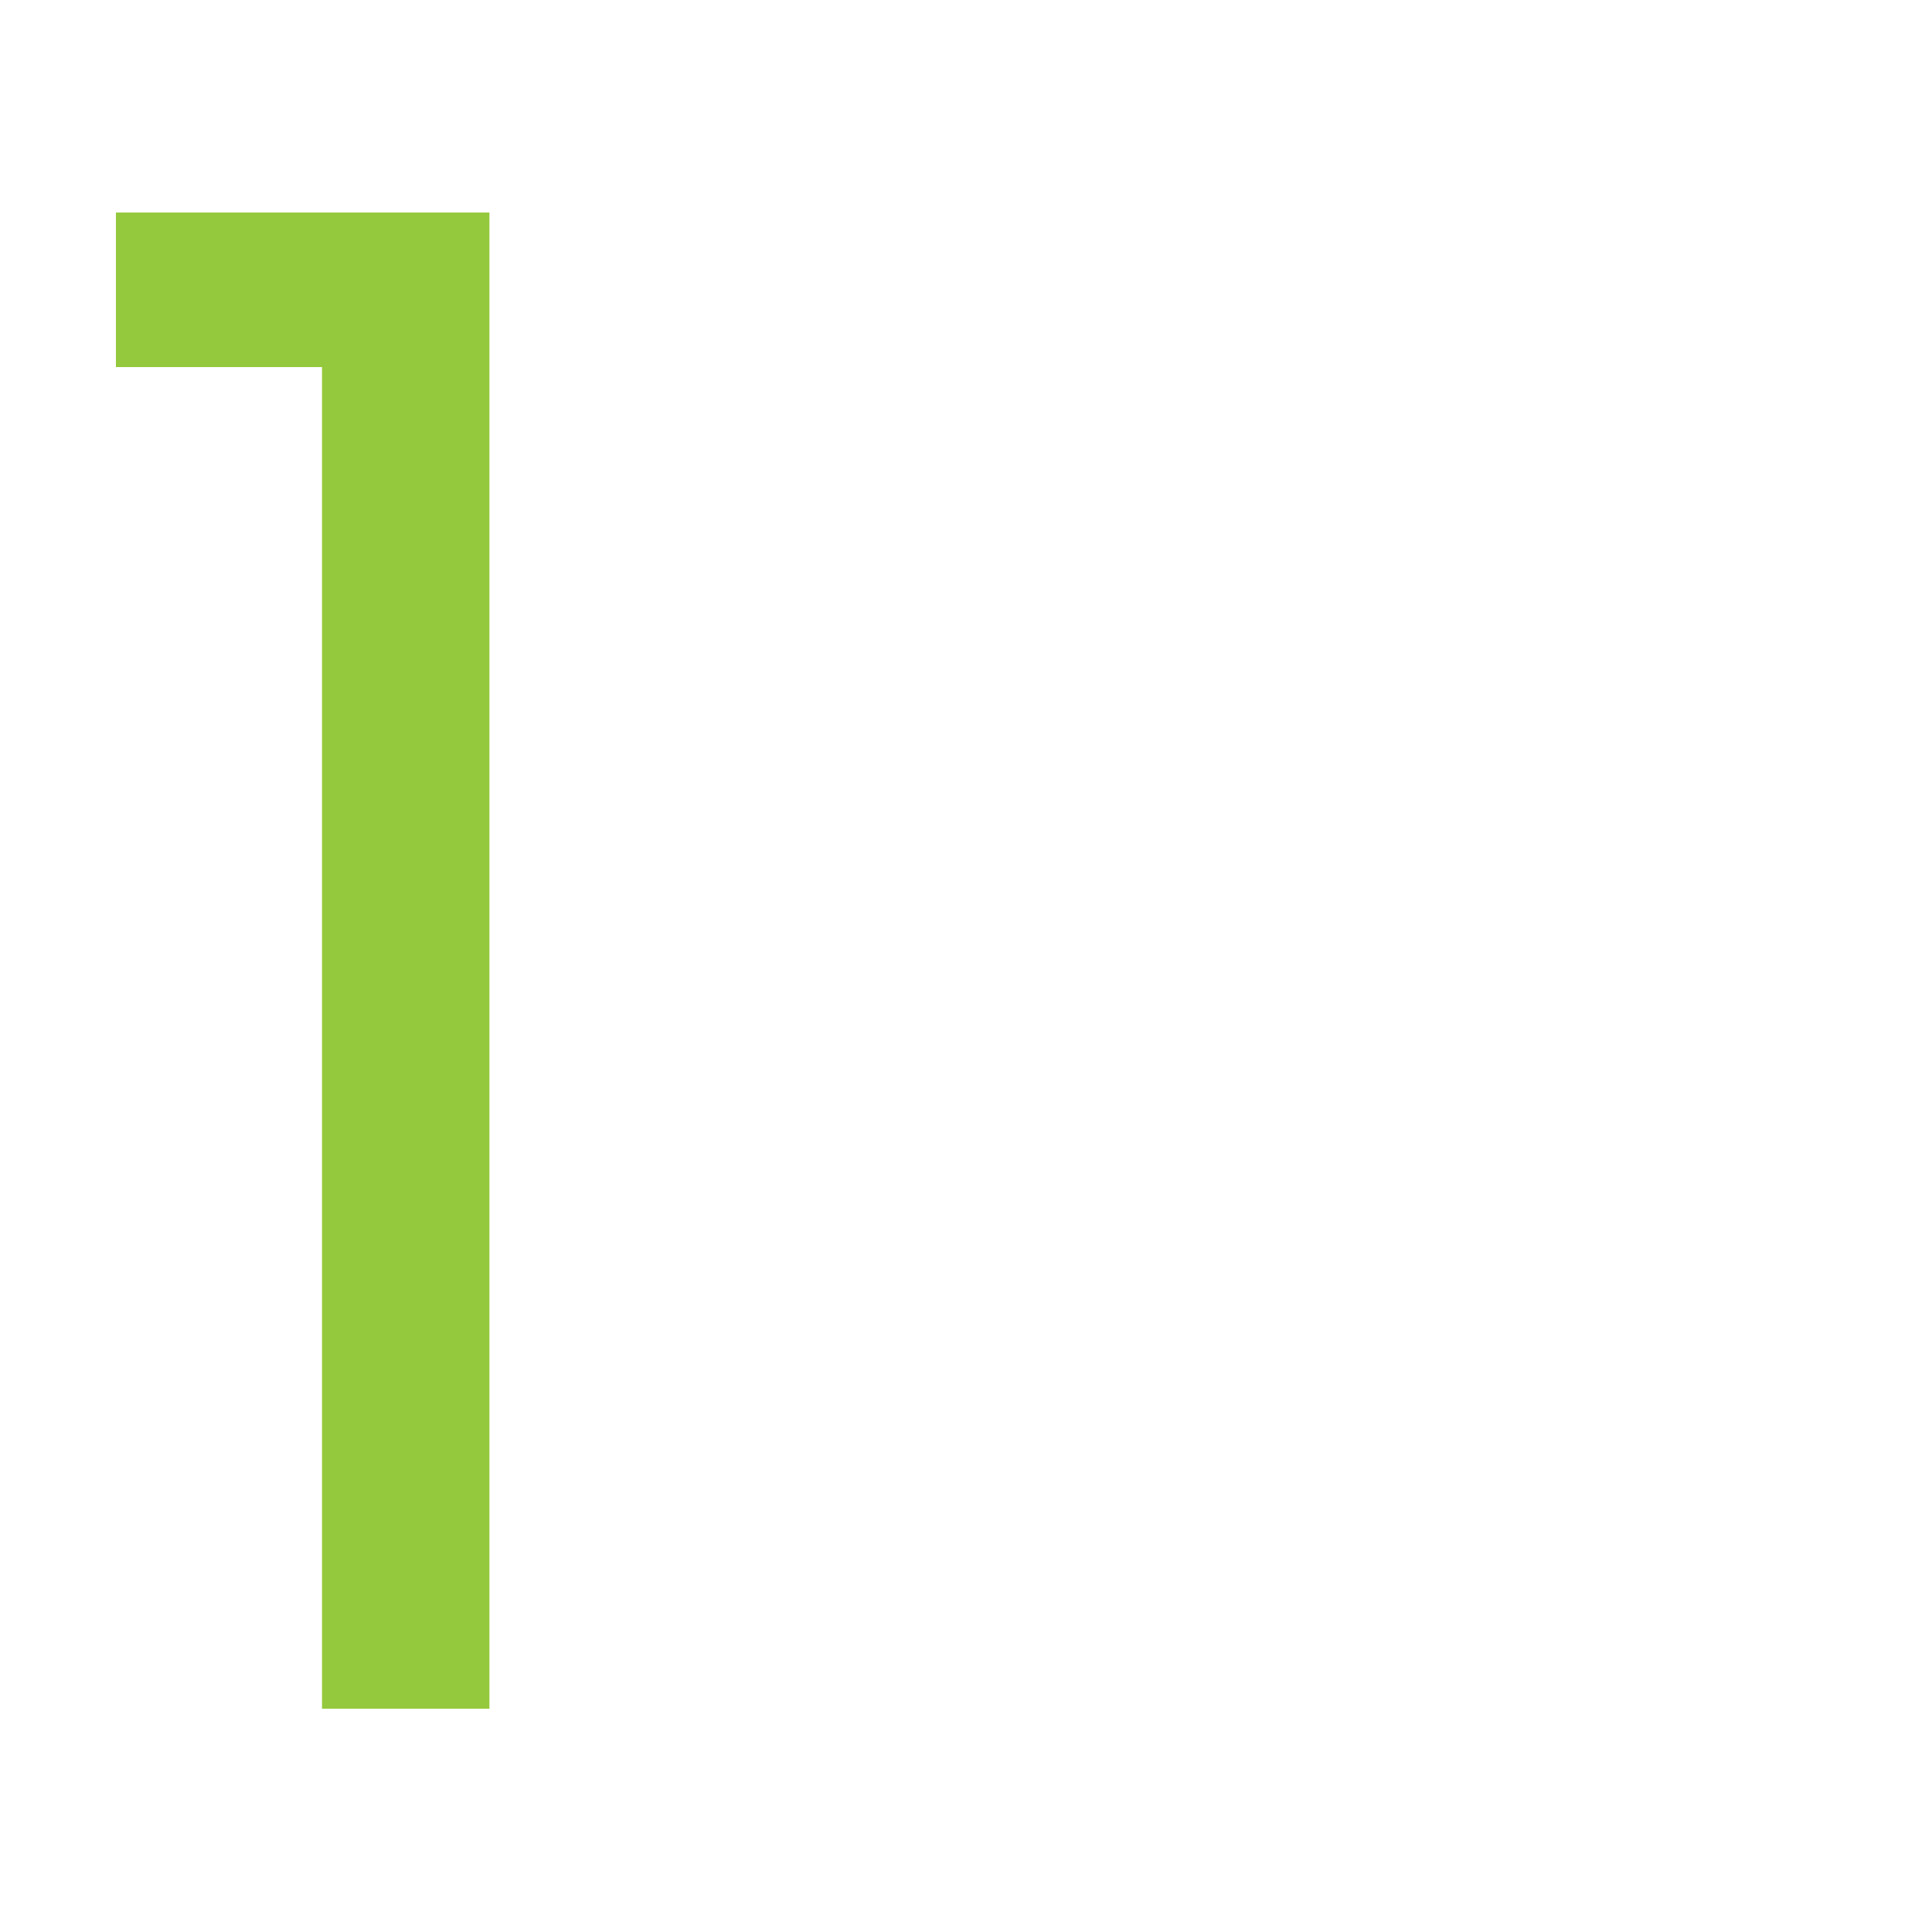 <?xml version="1.0" encoding="utf-8"?>
<!-- Generator: Adobe Illustrator 22.0.1, SVG Export Plug-In . SVG Version: 6.00 Build 0)  -->
<svg version="1.1" id="Layer_1" xmlns="http://www.w3.org/2000/svg" xmlns:xlink="http://www.w3.org/1999/xlink" x="0px" y="0px"
	 viewBox="0 0 180 180" style="enable-background:new 0 0 180 180;" xml:space="preserve">
<style type="text/css">
	.st0{enable-background:new    ;}
	.st1{fill:#95C93D;}
</style>
<g id="Guides">
</g>
<g id="Icon">
	<g class="st0">
		<path class="st1" d="M30,34.2H10.8V19.8h34.8v139.4H30V34.2z"/>
	</g>
</g>
</svg>
